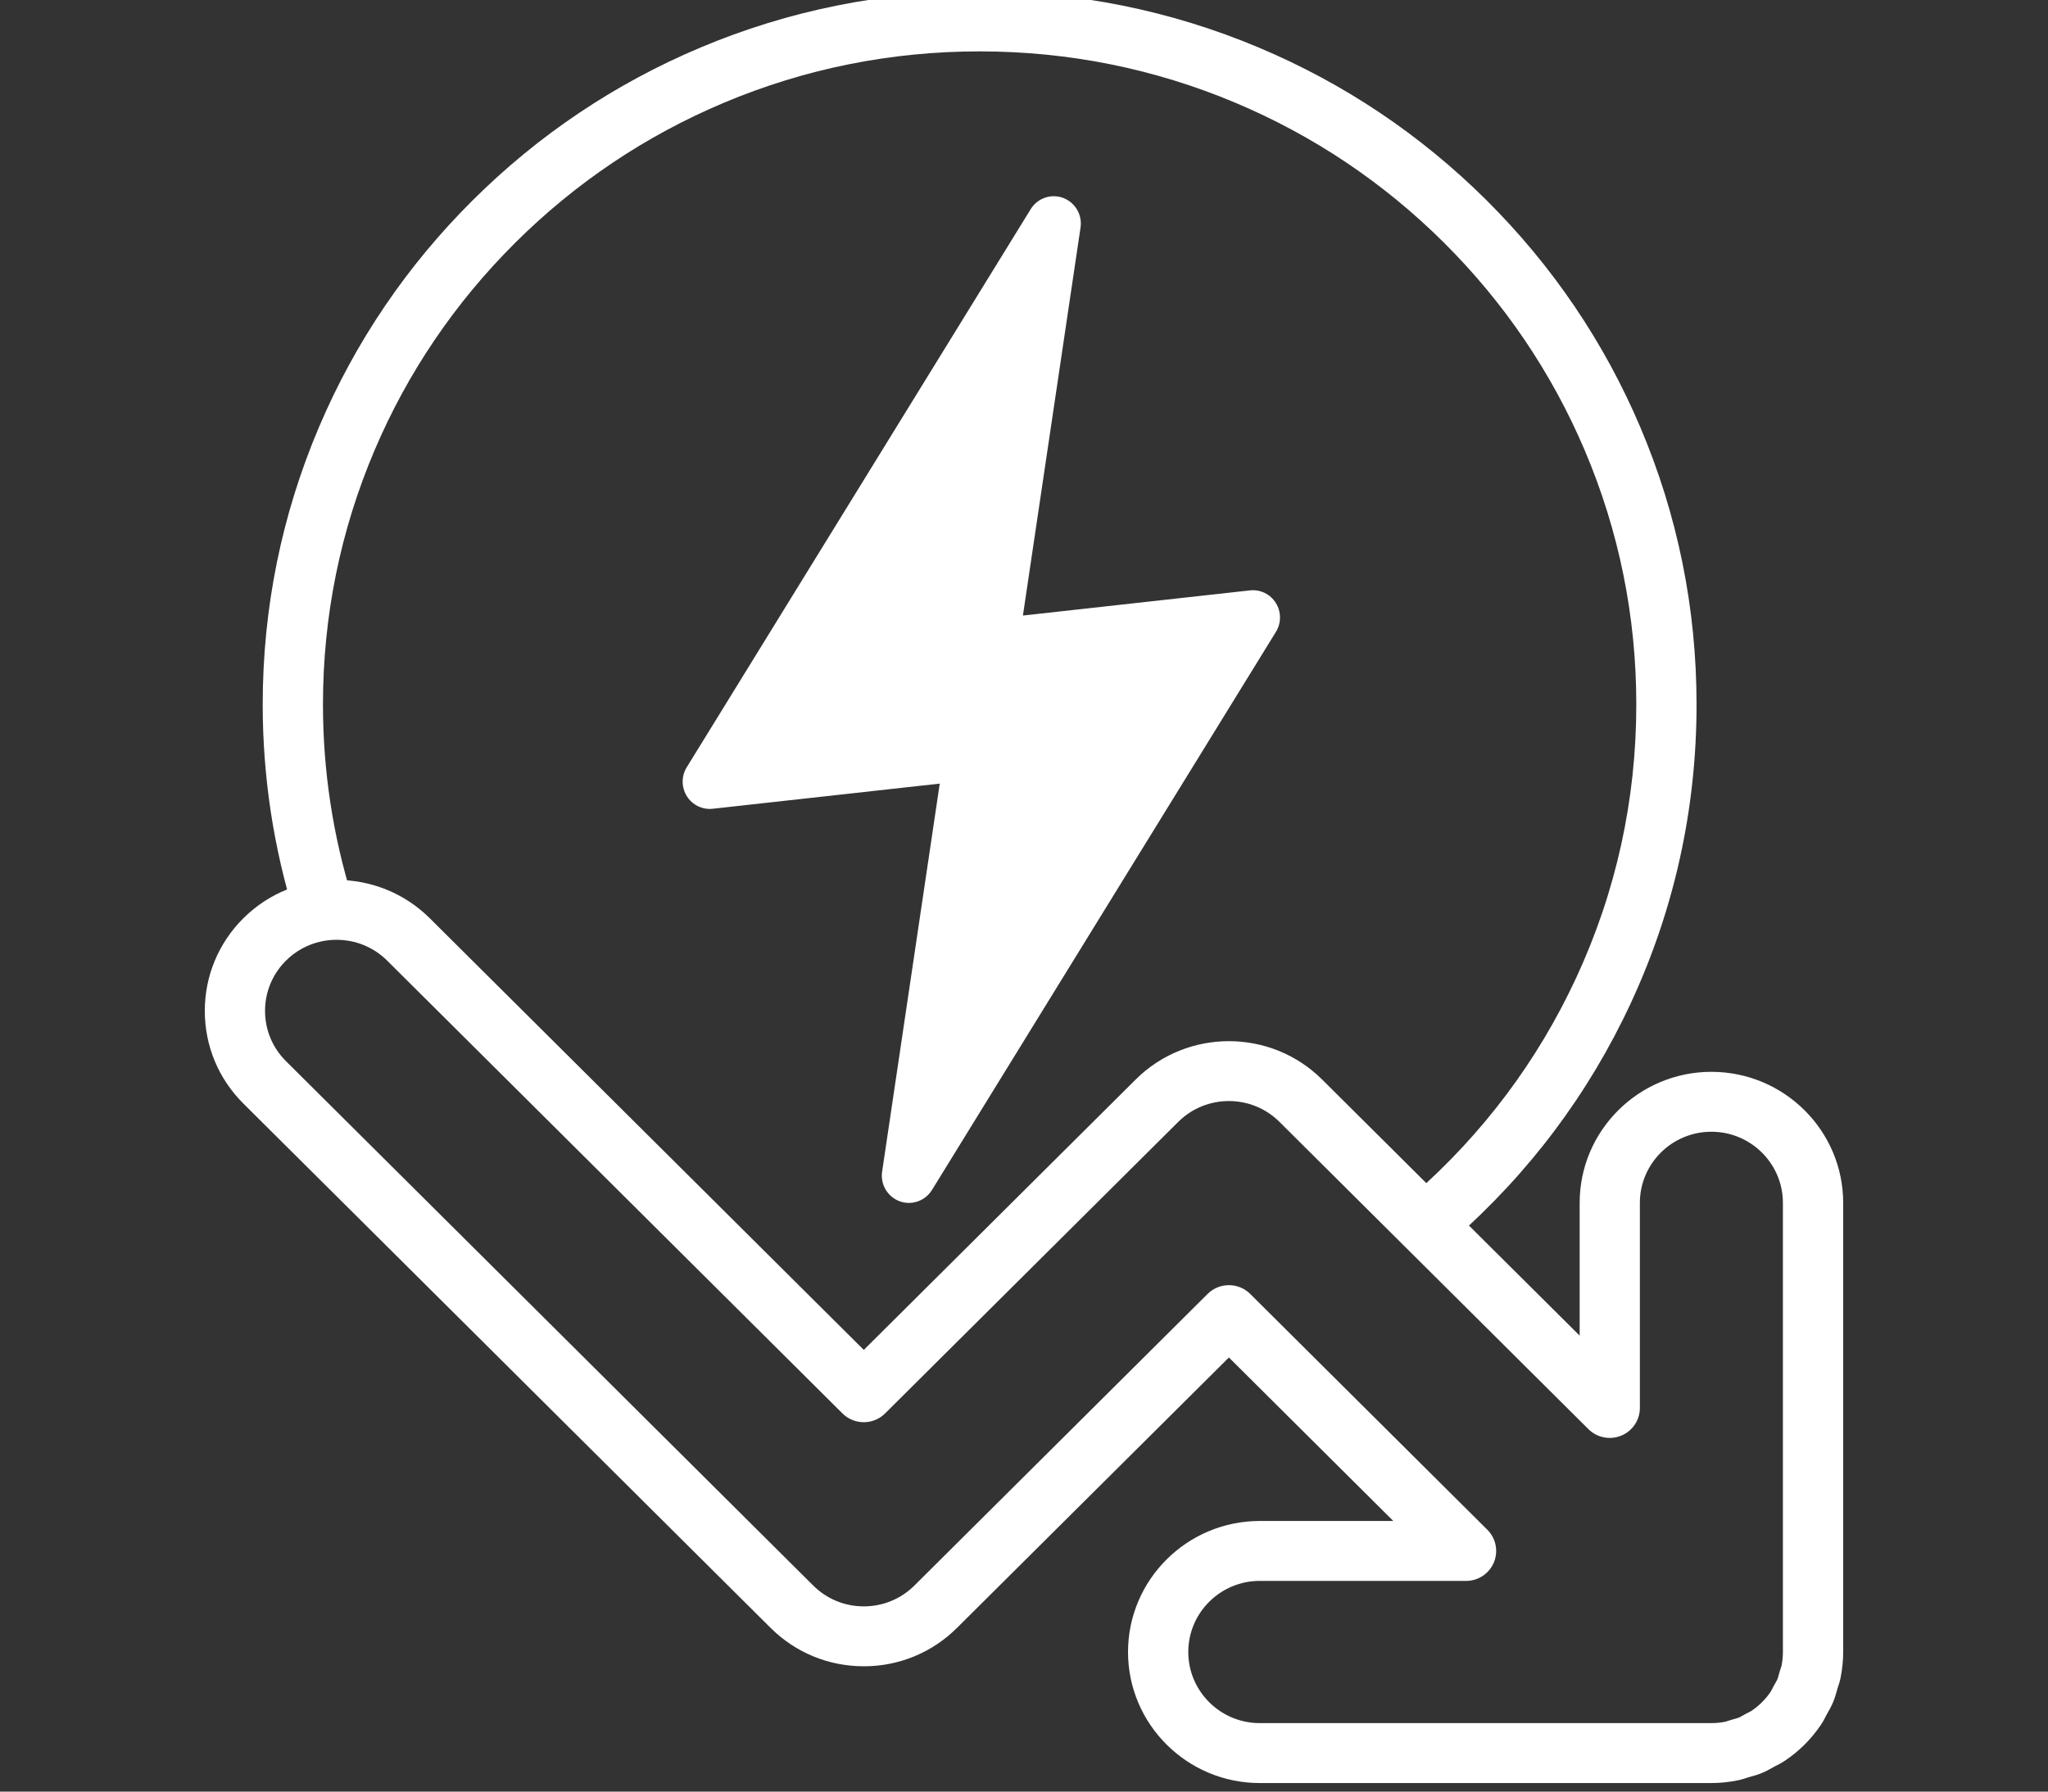 <svg width="120" height="105" viewBox="0 0 120 105" fill="none" xmlns="http://www.w3.org/2000/svg">
<rect x="0" y="0" width="120" height="105" fill="#333333" stroke="none"/>
<g clip-path="url(#clip0_12226_1443)">
<path d="M83.979 73.1C83.489 73.1 83.002 72.898 82.653 72.504C82.009 71.775 82.08 70.666 82.812 70.025C86.878 66.465 90.087 62.19 92.349 57.318C94.689 52.277 95.877 46.883 95.877 41.286C95.877 36.118 94.859 31.105 92.853 26.388C90.915 21.831 88.141 17.738 84.607 14.222C81.073 10.706 76.958 7.946 72.376 6.018C67.634 4.023 62.596 3.011 57.4 3.011C52.205 3.011 47.166 4.023 42.424 6.018C37.843 7.946 33.728 10.706 30.194 14.222C26.66 17.738 23.885 21.831 21.947 26.388C19.941 31.105 18.924 36.117 18.924 41.286C18.924 45.168 19.506 48.997 20.653 52.667C20.943 53.593 20.423 54.578 19.492 54.866C18.561 55.154 17.571 54.637 17.281 53.711C16.028 49.702 15.393 45.522 15.393 41.286C15.393 35.645 16.504 30.173 18.695 25.02C20.81 20.044 23.839 15.576 27.697 11.738C31.554 7.901 36.046 4.889 41.048 2.784C46.229 0.605 51.731 -0.5 57.401 -0.5C63.072 -0.5 68.573 0.605 73.752 2.785C78.755 4.889 83.247 7.902 87.104 11.739C90.962 15.577 93.99 20.045 96.105 25.021C98.296 30.174 99.407 35.646 99.407 41.286C99.407 47.397 98.111 53.286 95.554 58.791C93.085 64.109 89.582 68.776 85.145 72.662C84.809 72.956 84.393 73.1 83.979 73.1Z" fill="white"/>
<path d="M53.257 70.5C53.075 70.5 52.889 70.468 52.711 70.402C52.004 70.14 51.576 69.415 51.687 68.666L55.063 45.925L41.761 47.399C41.157 47.465 40.569 47.18 40.245 46.663C39.921 46.146 39.918 45.489 40.238 44.969L60.394 12.256C60.791 11.612 61.583 11.337 62.289 11.598C62.996 11.86 63.424 12.585 63.313 13.334L59.937 36.075L73.239 34.601C73.841 34.533 74.431 34.819 74.755 35.337C75.079 35.854 75.082 36.511 74.762 37.031L54.606 69.744C54.309 70.225 53.793 70.5 53.257 70.5Z" fill="white"/>
<path d="M100.278 104.5H73.816C69.559 104.5 66.095 101.055 66.095 96.82C66.095 92.585 69.559 89.14 73.816 89.14H81.638L72.006 79.558L56.073 95.407C54.614 96.858 52.675 97.656 50.614 97.656C48.552 97.656 46.612 96.857 45.154 95.407L14.261 64.677C12.803 63.227 12 61.298 12 59.246C12 57.194 12.804 55.265 14.261 53.815C17.272 50.821 22.171 50.821 25.181 53.815L50.613 79.114L66.546 63.265C69.556 60.272 74.455 60.272 77.466 63.265L92.558 78.278V70.497C92.558 66.263 96.021 62.817 100.278 62.817C104.535 62.817 107.999 66.263 107.999 70.497V96.818C107.999 97.312 107.948 97.819 107.848 98.322C107.804 98.543 107.742 98.727 107.697 98.862C107.685 98.9 107.672 98.938 107.66 98.976C107.648 99.017 107.636 99.061 107.624 99.105C107.574 99.285 107.511 99.509 107.409 99.755C107.305 100.006 107.188 100.209 107.095 100.373C107.072 100.413 107.05 100.453 107.027 100.494C107.011 100.524 106.993 100.559 106.975 100.594C106.911 100.721 106.824 100.895 106.698 101.08C106.13 101.926 105.411 102.642 104.56 103.207C104.377 103.328 104.207 103.414 104.083 103.476C104.05 103.493 104.015 103.509 103.982 103.528C103.946 103.547 103.906 103.569 103.867 103.592C103.697 103.688 103.486 103.808 103.23 103.913C102.988 104.013 102.766 104.074 102.589 104.123C102.544 104.135 102.499 104.148 102.454 104.161C102.412 104.173 102.373 104.186 102.334 104.199C102.197 104.244 102.009 104.306 101.784 104.349C101.285 104.448 100.775 104.499 100.277 104.499L100.278 104.5ZM73.816 92.651C71.505 92.651 69.626 94.52 69.626 96.819C69.626 99.117 71.505 100.987 73.816 100.987H100.278C100.546 100.987 100.822 100.959 101.099 100.904C101.117 100.899 101.181 100.878 101.227 100.863C101.304 100.838 101.381 100.813 101.459 100.79C101.52 100.773 101.584 100.755 101.648 100.738C101.737 100.713 101.838 100.685 101.881 100.667C101.932 100.646 102.029 100.592 102.122 100.539C102.174 100.509 102.226 100.48 102.279 100.451C102.354 100.41 102.425 100.373 102.497 100.337C102.534 100.319 102.583 100.294 102.604 100.283C103.066 99.975 103.455 99.587 103.763 99.129C103.771 99.117 103.8 99.058 103.821 99.017C103.856 98.946 103.892 98.877 103.93 98.808C103.962 98.748 103.994 98.693 104.025 98.638C104.074 98.554 104.128 98.458 104.147 98.412C104.166 98.368 104.194 98.267 104.22 98.169C104.237 98.108 104.254 98.048 104.272 97.987C104.295 97.908 104.32 97.833 104.344 97.759C104.359 97.713 104.379 97.652 104.385 97.629C104.439 97.359 104.467 97.082 104.467 96.817V70.496C104.467 68.198 102.587 66.328 100.276 66.328C97.966 66.328 96.086 68.198 96.086 70.496V82.517C96.086 83.227 95.656 83.867 94.996 84.139C94.337 84.41 93.578 84.261 93.072 83.758L74.967 65.748C73.333 64.123 70.674 64.123 69.04 65.748L51.86 82.837C51.17 83.523 50.053 83.523 49.363 82.837L22.684 56.298C21.05 54.673 18.392 54.673 16.758 56.298C15.966 57.086 15.53 58.132 15.53 59.246C15.53 60.359 15.966 61.406 16.758 62.193L47.65 92.923C48.442 93.711 49.494 94.145 50.614 94.145C51.733 94.145 52.785 93.712 53.578 92.924L70.758 75.834C71.448 75.148 72.566 75.148 73.255 75.834L87.149 89.654C87.654 90.156 87.805 90.912 87.532 91.568C87.259 92.225 86.615 92.653 85.902 92.653H73.818L73.816 92.651Z" fill="white"/>
</g>
<defs>
<clipPath id="clip0_12226_1443">
<rect width="120" height="105" fill="white"/>
</clipPath>
</defs>
</svg>
